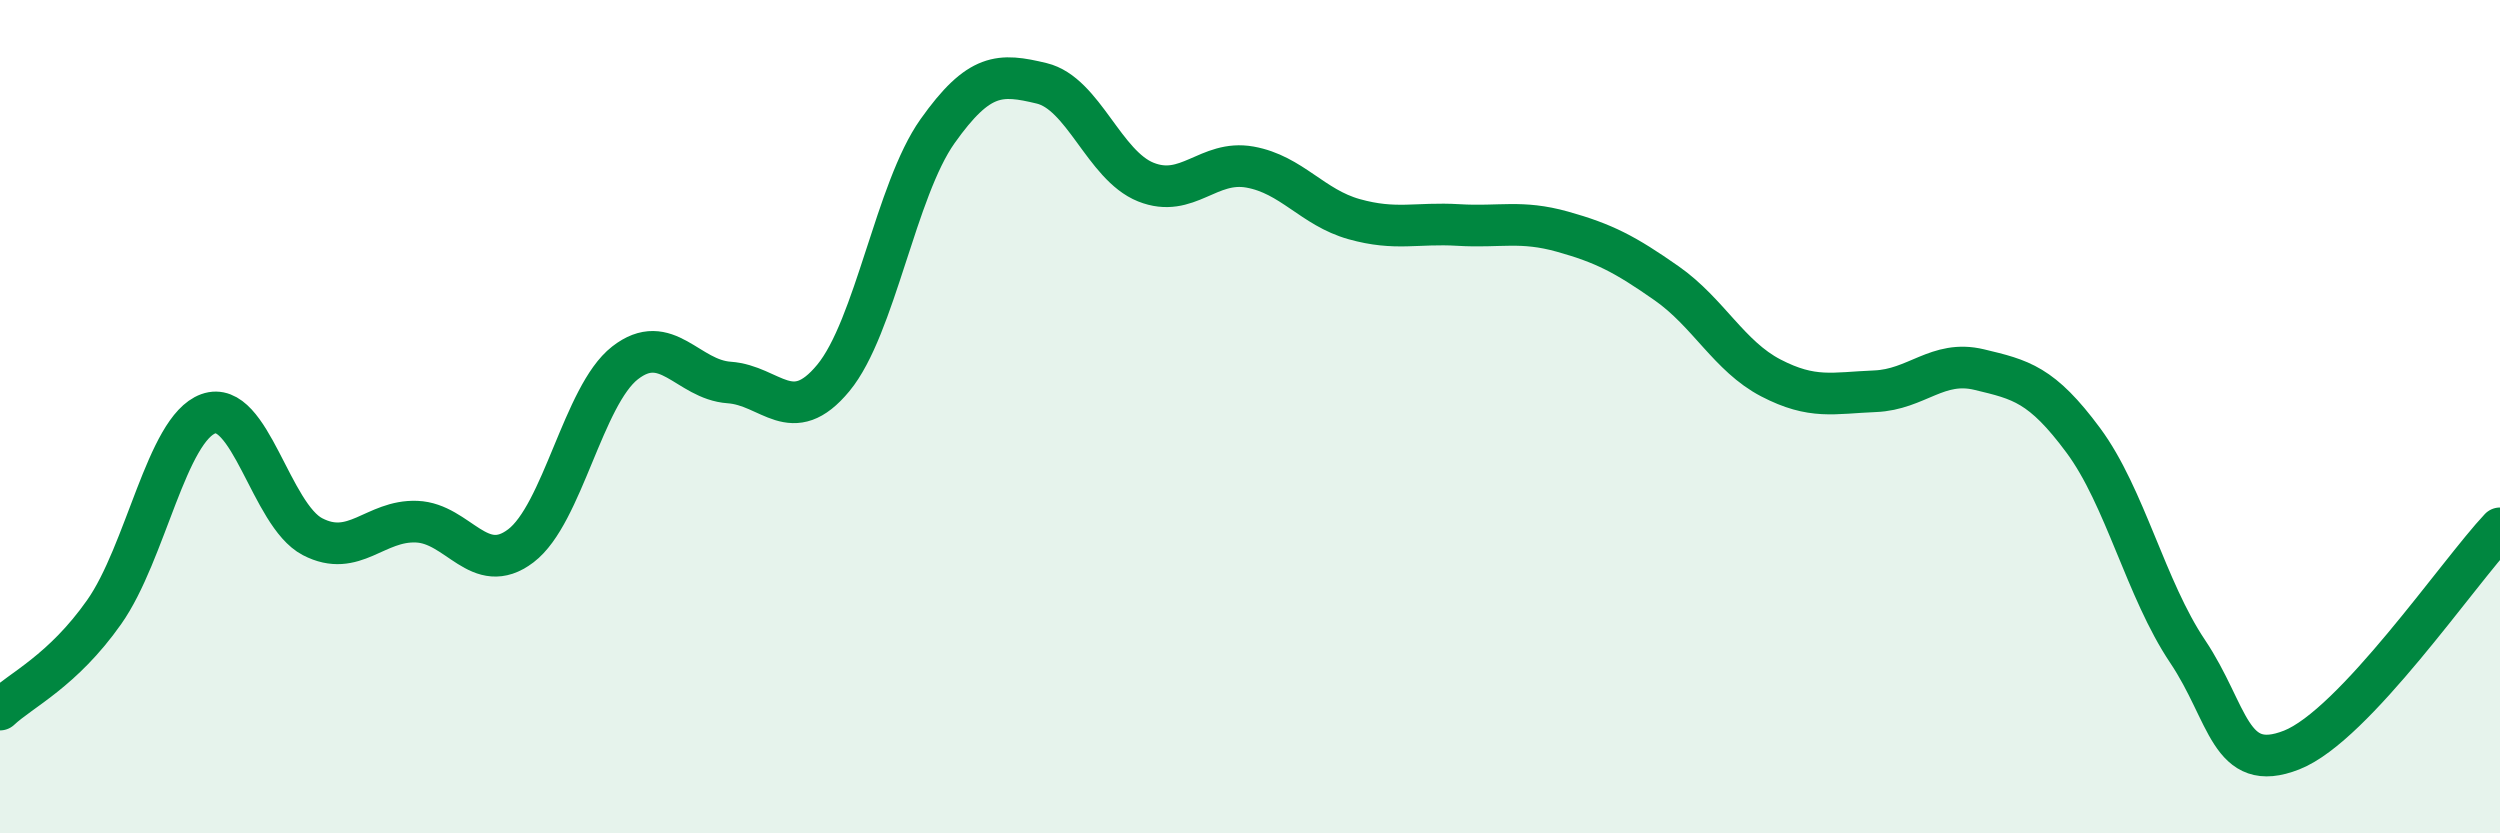 
    <svg width="60" height="20" viewBox="0 0 60 20" xmlns="http://www.w3.org/2000/svg">
      <path
        d="M 0,17.03 C 0.5,16.56 1.5,16.11 2.5,14.69 C 3.5,13.27 4,10.29 5,9.93 C 6,9.57 6.5,12.36 7.5,12.88 C 8.5,13.4 9,12.48 10,12.52 C 11,12.56 11.5,13.86 12.5,13.1 C 13.5,12.34 14,9.49 15,8.71 C 16,7.93 16.5,9.11 17.5,9.18 C 18.5,9.25 19,10.28 20,9.07 C 21,7.86 21.5,4.56 22.5,3.15 C 23.5,1.74 24,1.76 25,2 C 26,2.24 26.5,3.97 27.5,4.37 C 28.5,4.77 29,3.83 30,4.01 C 31,4.19 31.5,4.98 32.5,5.26 C 33.5,5.54 34,5.34 35,5.4 C 36,5.46 36.5,5.28 37.5,5.56 C 38.5,5.84 39,6.1 40,6.8 C 41,7.5 41.5,8.55 42.5,9.07 C 43.5,9.59 44,9.43 45,9.39 C 46,9.35 46.5,8.63 47.5,8.87 C 48.5,9.11 49,9.22 50,10.57 C 51,11.92 51.5,14.14 52.5,15.63 C 53.5,17.12 53.5,18.59 55,18 C 56.5,17.41 59,13.74 60,12.68L60 20L0 20Z"
        fill="#008740"
        opacity="0.1"
        stroke-linecap="round"
        stroke-linejoin="round"
      />
      <path
        d="M 0,17.03 C 0.5,16.56 1.5,16.11 2.5,14.69 C 3.5,13.27 4,10.29 5,9.93 C 6,9.57 6.5,12.36 7.5,12.88 C 8.5,13.4 9,12.48 10,12.52 C 11,12.56 11.5,13.86 12.5,13.1 C 13.5,12.34 14,9.49 15,8.71 C 16,7.93 16.5,9.11 17.5,9.18 C 18.5,9.25 19,10.28 20,9.07 C 21,7.86 21.5,4.56 22.5,3.15 C 23.5,1.74 24,1.76 25,2 C 26,2.24 26.5,3.97 27.5,4.37 C 28.5,4.77 29,3.83 30,4.01 C 31,4.19 31.5,4.98 32.5,5.26 C 33.5,5.54 34,5.34 35,5.4 C 36,5.46 36.5,5.28 37.5,5.56 C 38.5,5.84 39,6.1 40,6.8 C 41,7.5 41.5,8.55 42.5,9.07 C 43.5,9.59 44,9.43 45,9.39 C 46,9.35 46.5,8.63 47.5,8.87 C 48.5,9.11 49,9.22 50,10.57 C 51,11.92 51.5,14.14 52.5,15.63 C 53.5,17.12 53.5,18.59 55,18 C 56.5,17.41 59,13.74 60,12.68"
        stroke="#008740"
        stroke-width="1"
        fill="none"
        stroke-linecap="round"
        stroke-linejoin="round"
      />
    </svg>
  
